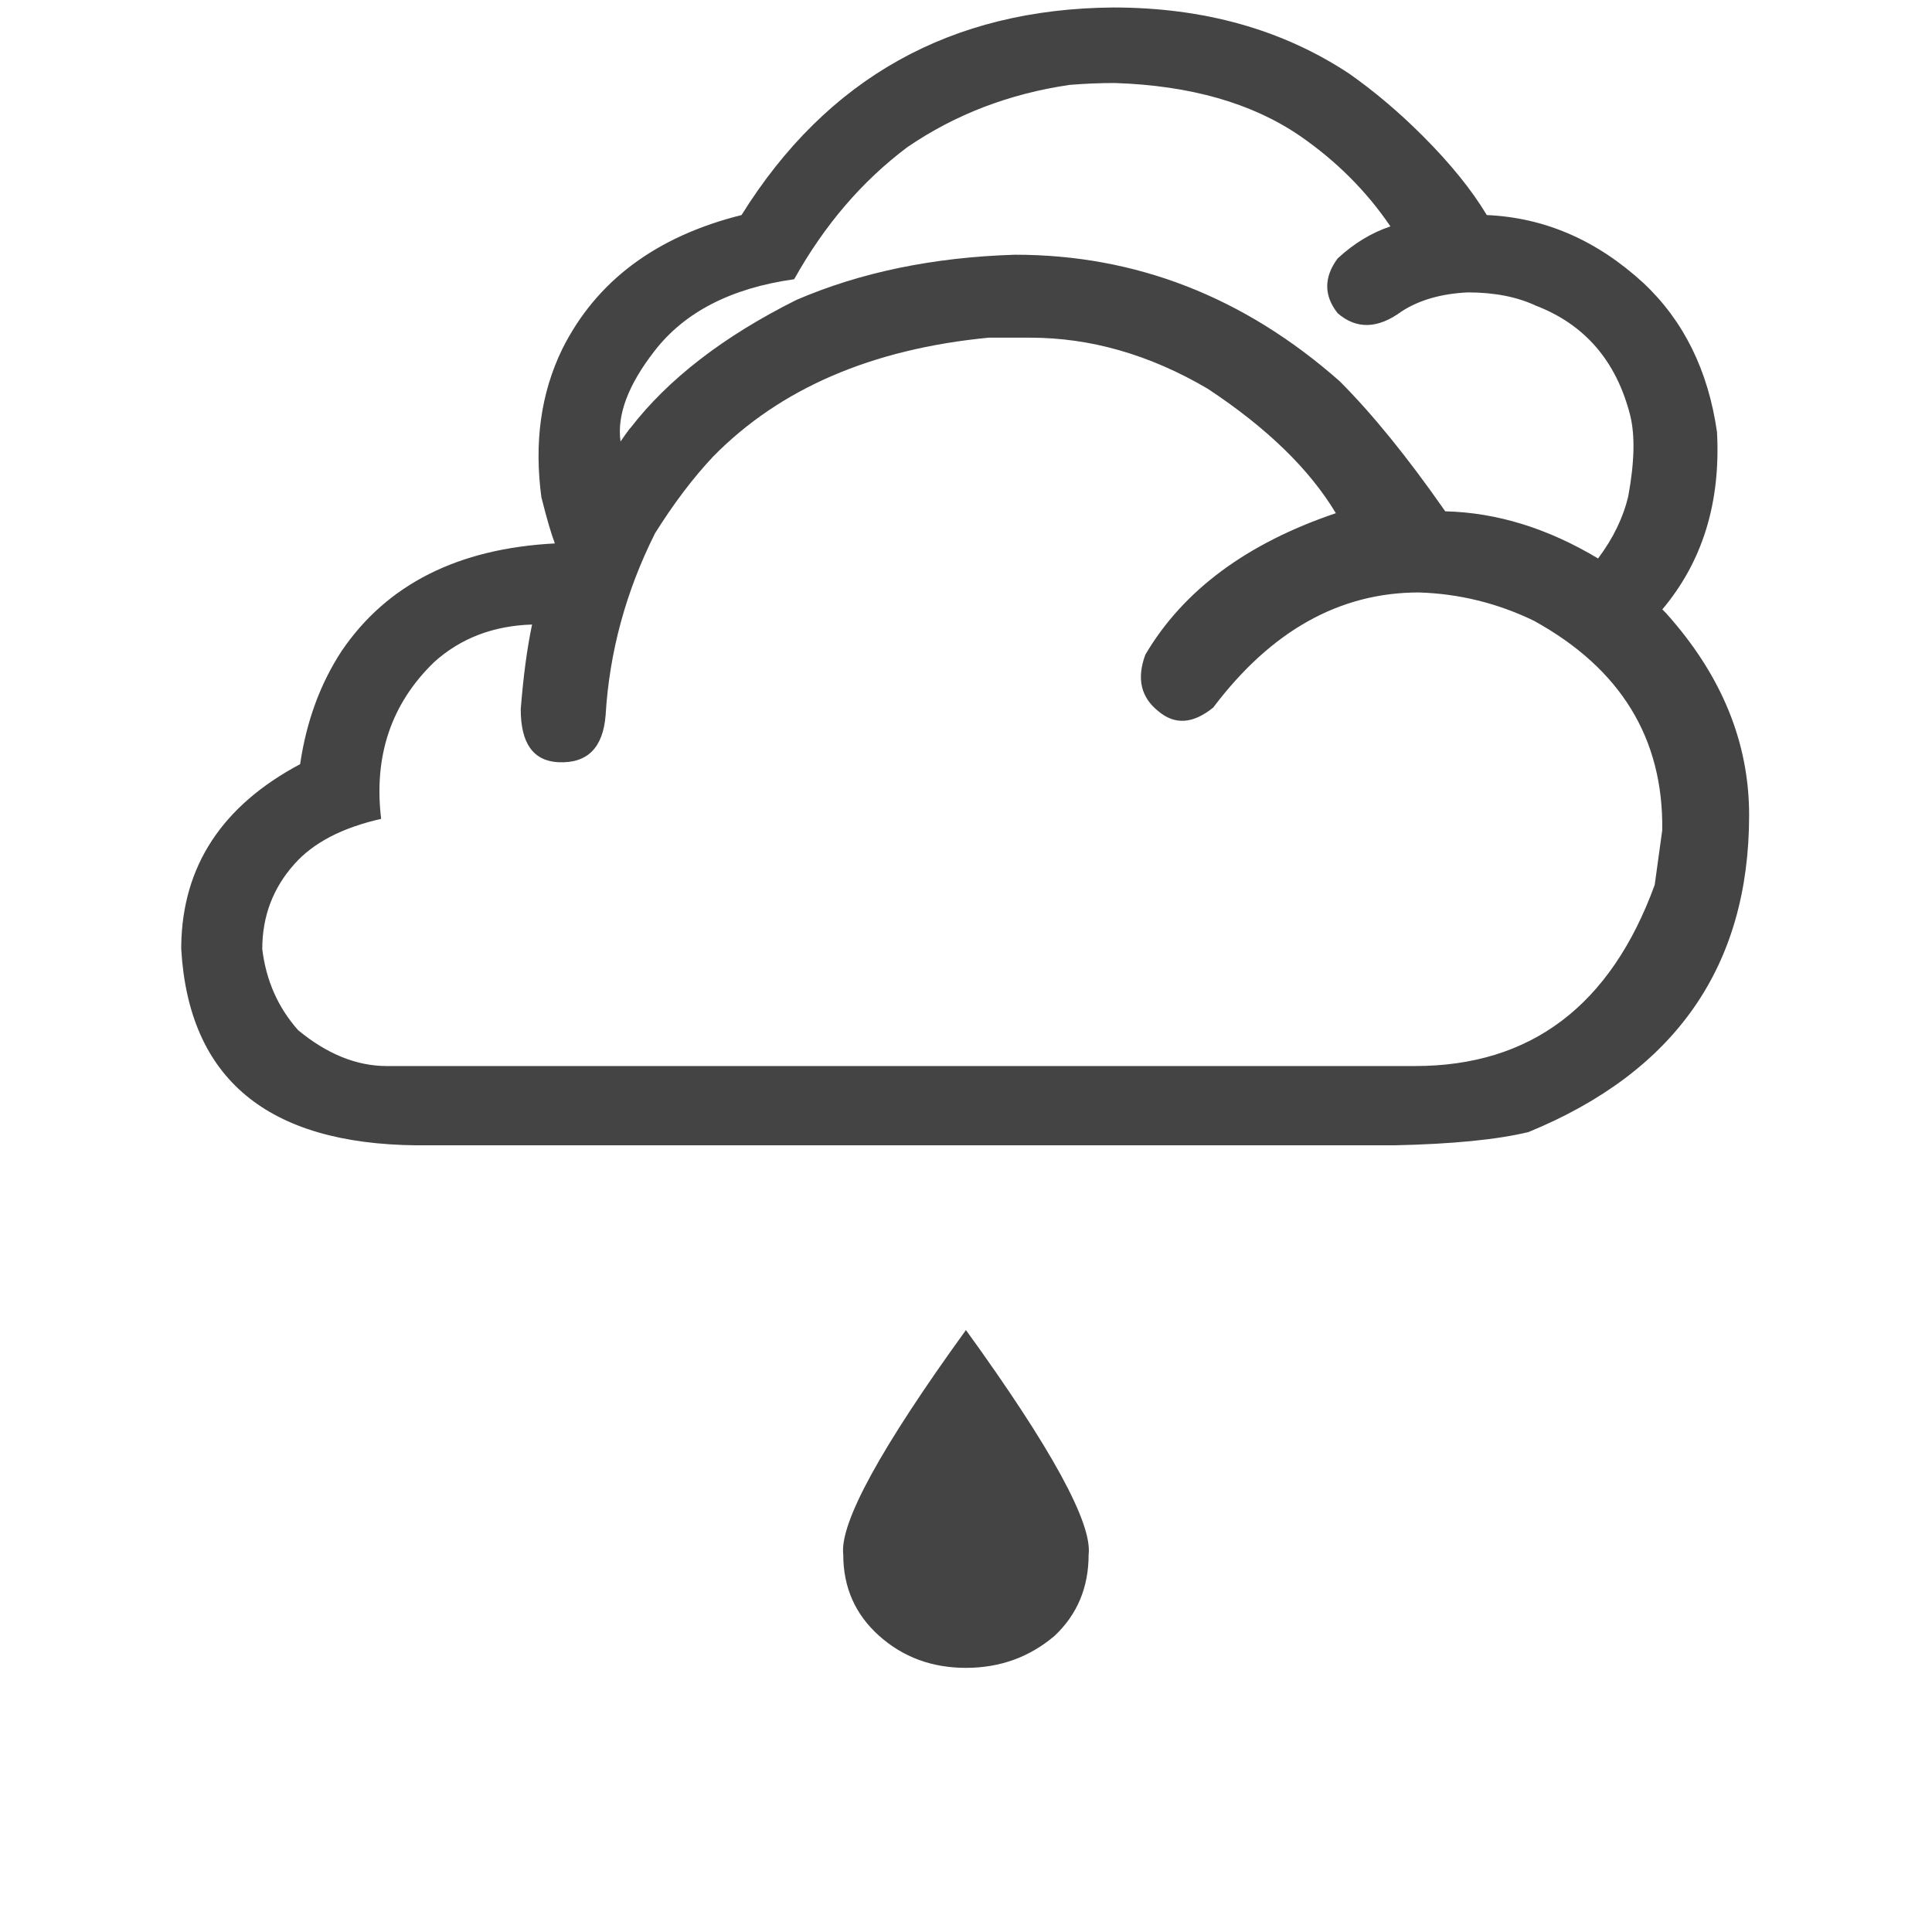 <!-- Generated by IcoMoon.io -->
<svg version="1.1" xmlns="http://www.w3.org/2000/svg" width="32" height="32" viewBox="0 0 32 32">
<path fill="#444" d="M16 22.031q2.125 2.938 2.031 3.719 0 0.813-0.563 1.344-0.625 0.531-1.469 0.531t-1.438-0.531-0.594-1.344q-0.094-0.781 2.031-3.719zM10.438 7.094q0.938-1.219 2.75-2.125 1.594-0.688 3.625-0.75 3 0 5.375 2.094 0.813 0.813 1.75 2.156 1.281 0.031 2.531 0.781 0.375-0.5 0.5-1.031 0.156-0.844 0.031-1.344-0.344-1.344-1.563-1.813-0.469-0.219-1.125-0.219-0.656 0.031-1.094 0.313-0.594 0.438-1.063 0.031-0.344-0.438 0-0.906 0.406-0.375 0.875-0.531-0.594-0.875-1.5-1.5-1.188-0.813-3.063-0.875-0.375 0-0.75 0.031-1.5 0.219-2.688 1.031-1.125 0.844-1.875 2.188-1.563 0.219-2.313 1.188-0.656 0.844-0.563 1.5 0.063-0.094 0.156-0.219zM10.844 8.844q-0.719 1.438-0.813 3-0.063 0.813-0.781 0.781-0.625-0.031-0.625-0.875 0.063-0.813 0.188-1.406-0.969 0.031-1.625 0.625-1.063 1.031-0.875 2.594-0.969 0.219-1.438 0.75-0.531 0.594-0.531 1.406 0.094 0.781 0.594 1.344 0.719 0.594 1.469 0.594h17.031q2.875 0 3.969-3l0.125-0.906q0.031-2.281-2.125-3.469-0.906-0.438-1.906-0.469-1.969 0-3.406 1.906-0.5 0.406-0.906 0.063-0.438-0.344-0.219-0.938 0.938-1.594 3.156-2.344-0.656-1.094-2.125-2.063-1.438-0.844-2.938-0.844h-0.688q-2.906 0.281-4.563 1.969-0.5 0.531-0.969 1.281zM8.969 8.25q-0.188-1.375 0.344-2.469 0.844-1.688 2.969-2.219 2.125-3.406 6.156-3.438 2.25 0 3.906 1.094 0.625 0.438 1.219 1.031 0.688 0.688 1.063 1.313 1.438 0.063 2.594 1.125 1 0.938 1.219 2.469 0.094 1.75-0.906 2.938l0.063 0.063q1.375 1.531 1.375 3.344 0 3.75-3.656 5.25-0.781 0.188-2.219 0.219h-16.188q-3.719-0.031-3.906-3.25v-0.063q0.031-1.969 1.969-3 0.156-1.063 0.688-1.875 1.125-1.656 3.531-1.781-0.094-0.25-0.219-0.75z"></path>
</svg>
